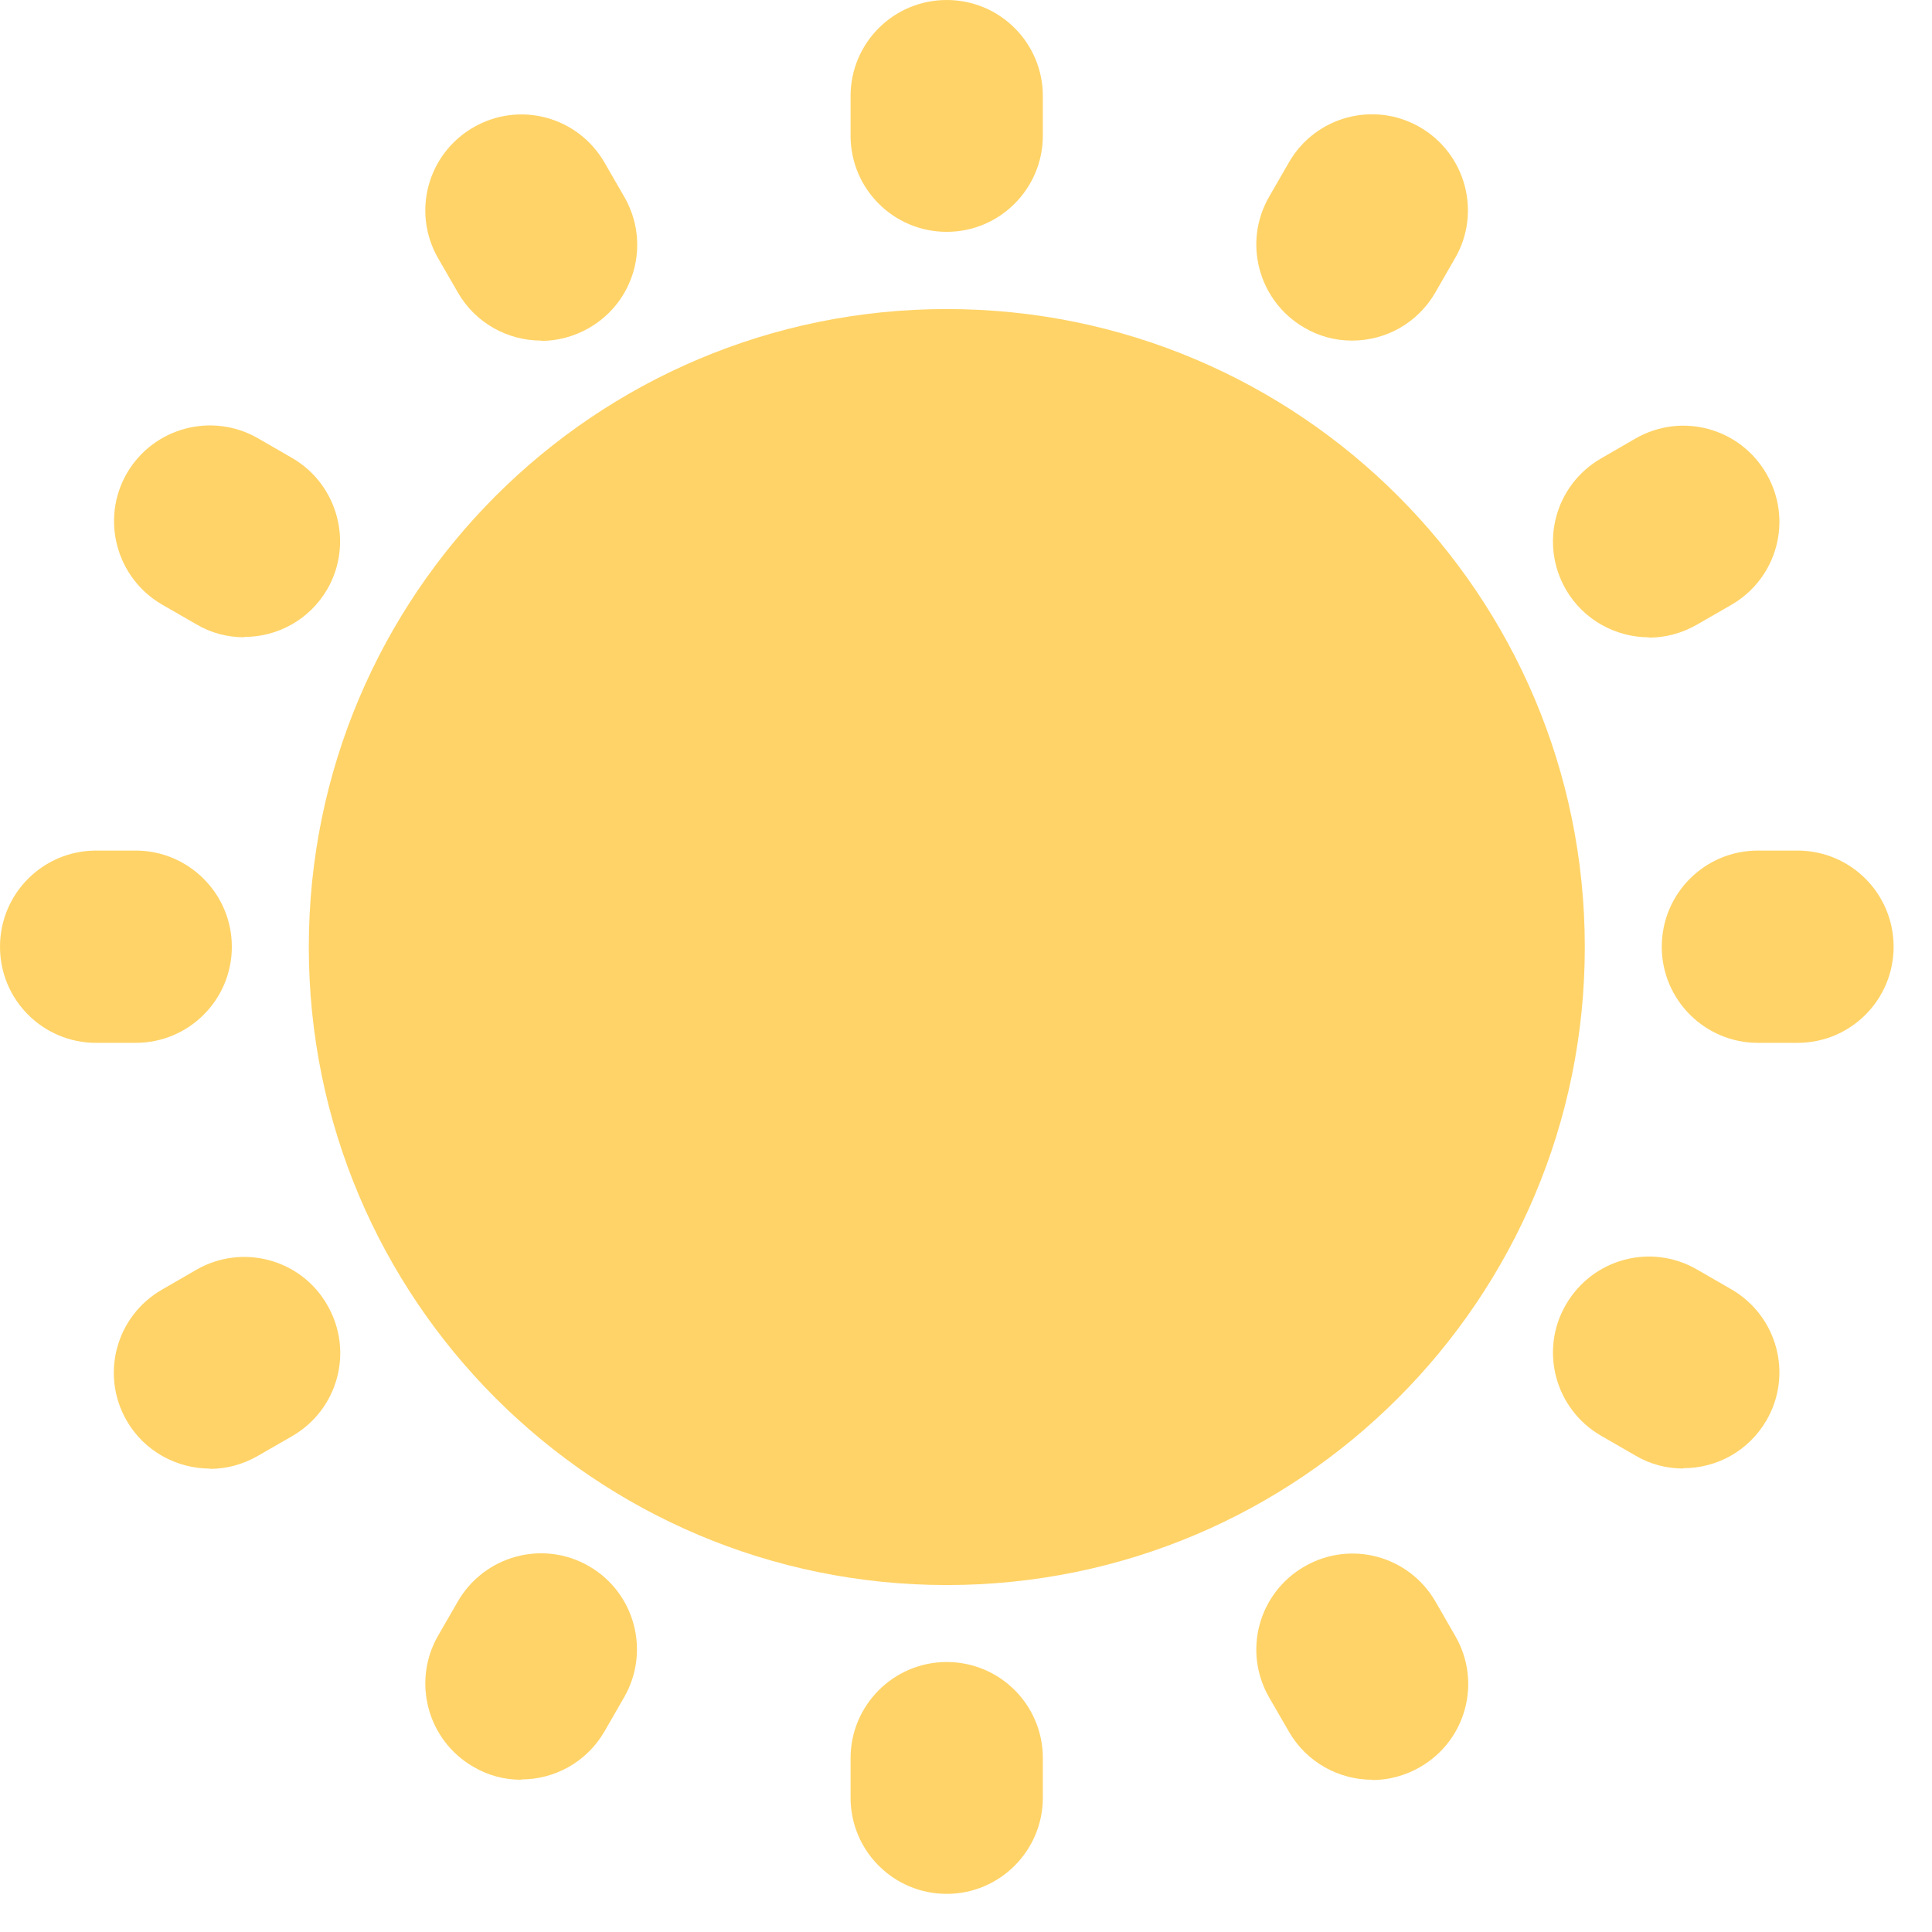 <svg width="31" height="31" viewBox="0 0 31 31" fill="none" xmlns="http://www.w3.org/2000/svg">
<path d="M15.192 25.433C20.846 25.433 25.429 20.85 25.429 15.196C25.429 9.542 20.846 4.959 15.192 4.959C9.538 4.959 4.955 9.542 4.955 15.196C4.955 20.85 9.538 25.433 15.192 25.433Z" fill="#FFD367"/>
<path d="M15.191 3.72C14.338 3.72 13.648 3.03 13.648 2.177V1.542C13.648 0.689 14.338 0 15.191 0C16.044 0 16.733 0.689 16.733 1.542V2.177C16.733 3.025 16.044 3.72 15.191 3.72Z" fill="#FFD367"/>
<path d="M15.191 30.388C14.338 30.388 13.648 29.698 13.648 28.845V28.21C13.648 27.362 14.338 26.668 15.191 26.668C16.044 26.668 16.733 27.357 16.733 28.21V28.845C16.733 29.693 16.044 30.388 15.191 30.388Z" fill="#FFD367"/>
<path d="M28.841 16.733H28.206C27.358 16.733 26.664 16.044 26.664 15.191C26.664 14.338 27.354 13.648 28.206 13.648H28.841C29.695 13.648 30.384 14.338 30.384 15.191C30.384 16.044 29.695 16.733 28.841 16.733Z" fill="#FFD367"/>
<path d="M2.177 16.733H1.542C0.689 16.733 0 16.044 0 15.191C0 14.338 0.689 13.648 1.542 13.648H2.177C3.025 13.648 3.72 14.338 3.72 15.191C3.72 16.044 3.03 16.733 2.177 16.733Z" fill="#FFD367"/>
<path d="M8.683 5.465C8.152 5.465 7.632 5.188 7.349 4.697L7.031 4.146C6.605 3.407 6.858 2.47 7.597 2.043C8.336 1.617 9.273 1.87 9.7 2.609L10.017 3.159C10.444 3.898 10.191 4.836 9.452 5.262C9.209 5.401 8.946 5.47 8.683 5.47V5.465Z" fill="#FFD367"/>
<path d="M22.017 28.557C21.486 28.557 20.966 28.279 20.683 27.788L20.365 27.238C19.939 26.499 20.192 25.561 20.931 25.135C21.67 24.708 22.607 24.961 23.034 25.7L23.351 26.251C23.778 26.99 23.525 27.927 22.786 28.354C22.543 28.493 22.28 28.562 22.017 28.562V28.557Z" fill="#FFD367"/>
<path d="M26.459 10.226C25.929 10.226 25.408 9.949 25.125 9.458C24.699 8.719 24.952 7.781 25.691 7.355L26.241 7.037C26.98 6.611 27.918 6.864 28.344 7.603C28.771 8.342 28.518 9.279 27.779 9.706L27.228 10.023C26.985 10.162 26.722 10.231 26.459 10.231V10.226Z" fill="#FFD367"/>
<path d="M3.368 23.564C2.837 23.564 2.316 23.287 2.033 22.796C1.607 22.057 1.86 21.119 2.599 20.693L3.149 20.375C3.888 19.949 4.831 20.202 5.252 20.941C5.679 21.68 5.426 22.617 4.687 23.044L4.136 23.361C3.893 23.5 3.63 23.569 3.368 23.569V23.564Z" fill="#FFD367"/>
<path d="M3.919 10.225C3.656 10.225 3.393 10.161 3.15 10.017L2.599 9.7C1.865 9.273 1.612 8.331 2.034 7.597C2.461 6.858 3.403 6.61 4.137 7.031L4.688 7.349C5.422 7.775 5.674 8.718 5.253 9.452C4.965 9.948 4.449 10.22 3.919 10.22V10.225Z" fill="#FFD367"/>
<path d="M27.01 23.563C26.747 23.563 26.484 23.499 26.241 23.355L25.691 23.038C24.952 22.611 24.699 21.669 25.125 20.935C25.552 20.196 26.489 19.943 27.228 20.369L27.779 20.687C28.518 21.113 28.771 22.056 28.344 22.79C28.056 23.286 27.541 23.558 27.01 23.558V23.563Z" fill="#FFD367"/>
<path d="M21.695 5.465C21.432 5.465 21.169 5.4 20.926 5.256C20.192 4.83 19.939 3.888 20.366 3.153L20.683 2.603C21.11 1.864 22.052 1.616 22.786 2.042C23.52 2.469 23.773 3.411 23.346 4.145L23.029 4.696C22.741 5.192 22.226 5.465 21.695 5.465Z" fill="#FFD367"/>
<path d="M8.363 28.557C8.101 28.557 7.838 28.493 7.595 28.349C6.856 27.922 6.608 26.98 7.029 26.246L7.347 25.695C7.773 24.961 8.711 24.703 9.45 25.13C10.189 25.556 10.437 26.499 10.015 27.233L9.698 27.784C9.41 28.279 8.894 28.552 8.363 28.552V28.557Z" fill="#FFD367"/>
</svg>
